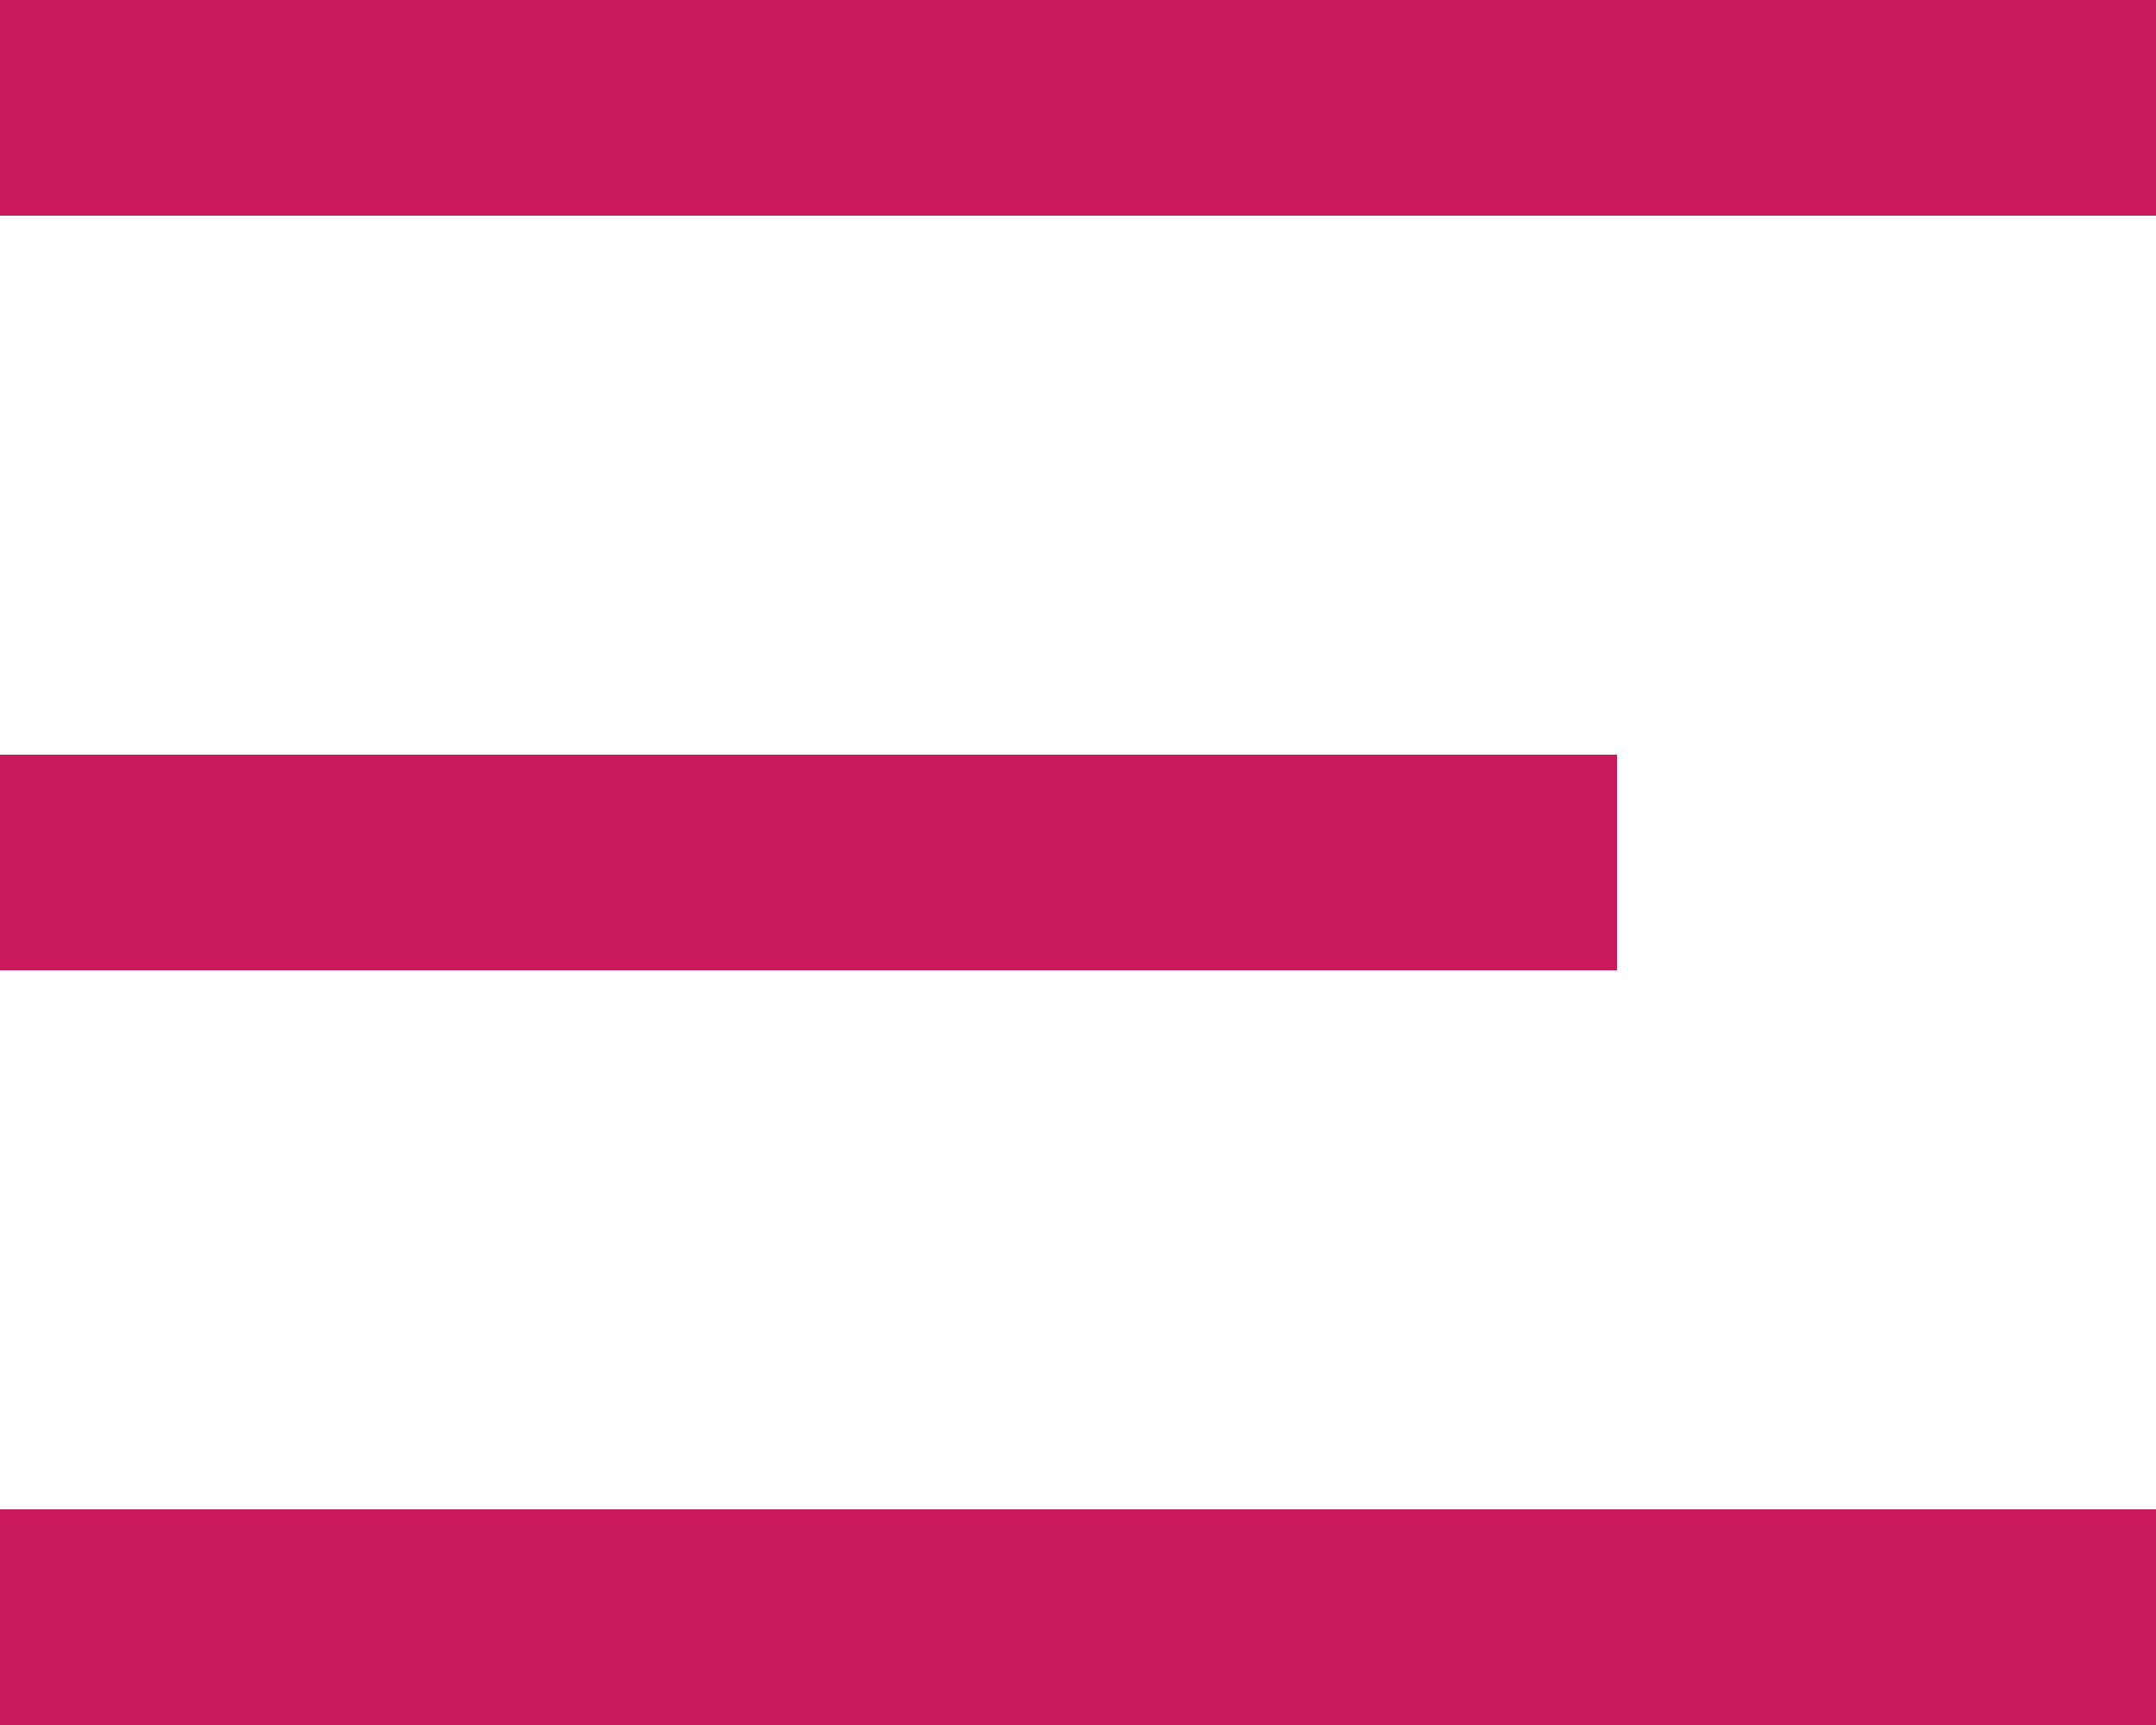 <svg xmlns="http://www.w3.org/2000/svg" width="20" height="16" viewBox="0 0 20 16">
  <g id="그룹_1" data-name="그룹 1" transform="translate(-410 -91.5)">
    <line id="선_1" data-name="선 1" x2="20" transform="translate(410 92.5)" fill="none" stroke="#ca1a5b" stroke-width="2"/>
    <line id="선_3" data-name="선 3" x2="15" transform="translate(410 99.5)" fill="none" stroke="#ca1a5b" stroke-width="2"/>
    <line id="선_2" data-name="선 2" x2="20" transform="translate(410 106.5)" fill="none" stroke="#ca1a5b" stroke-width="2"/>
  </g>
</svg>
